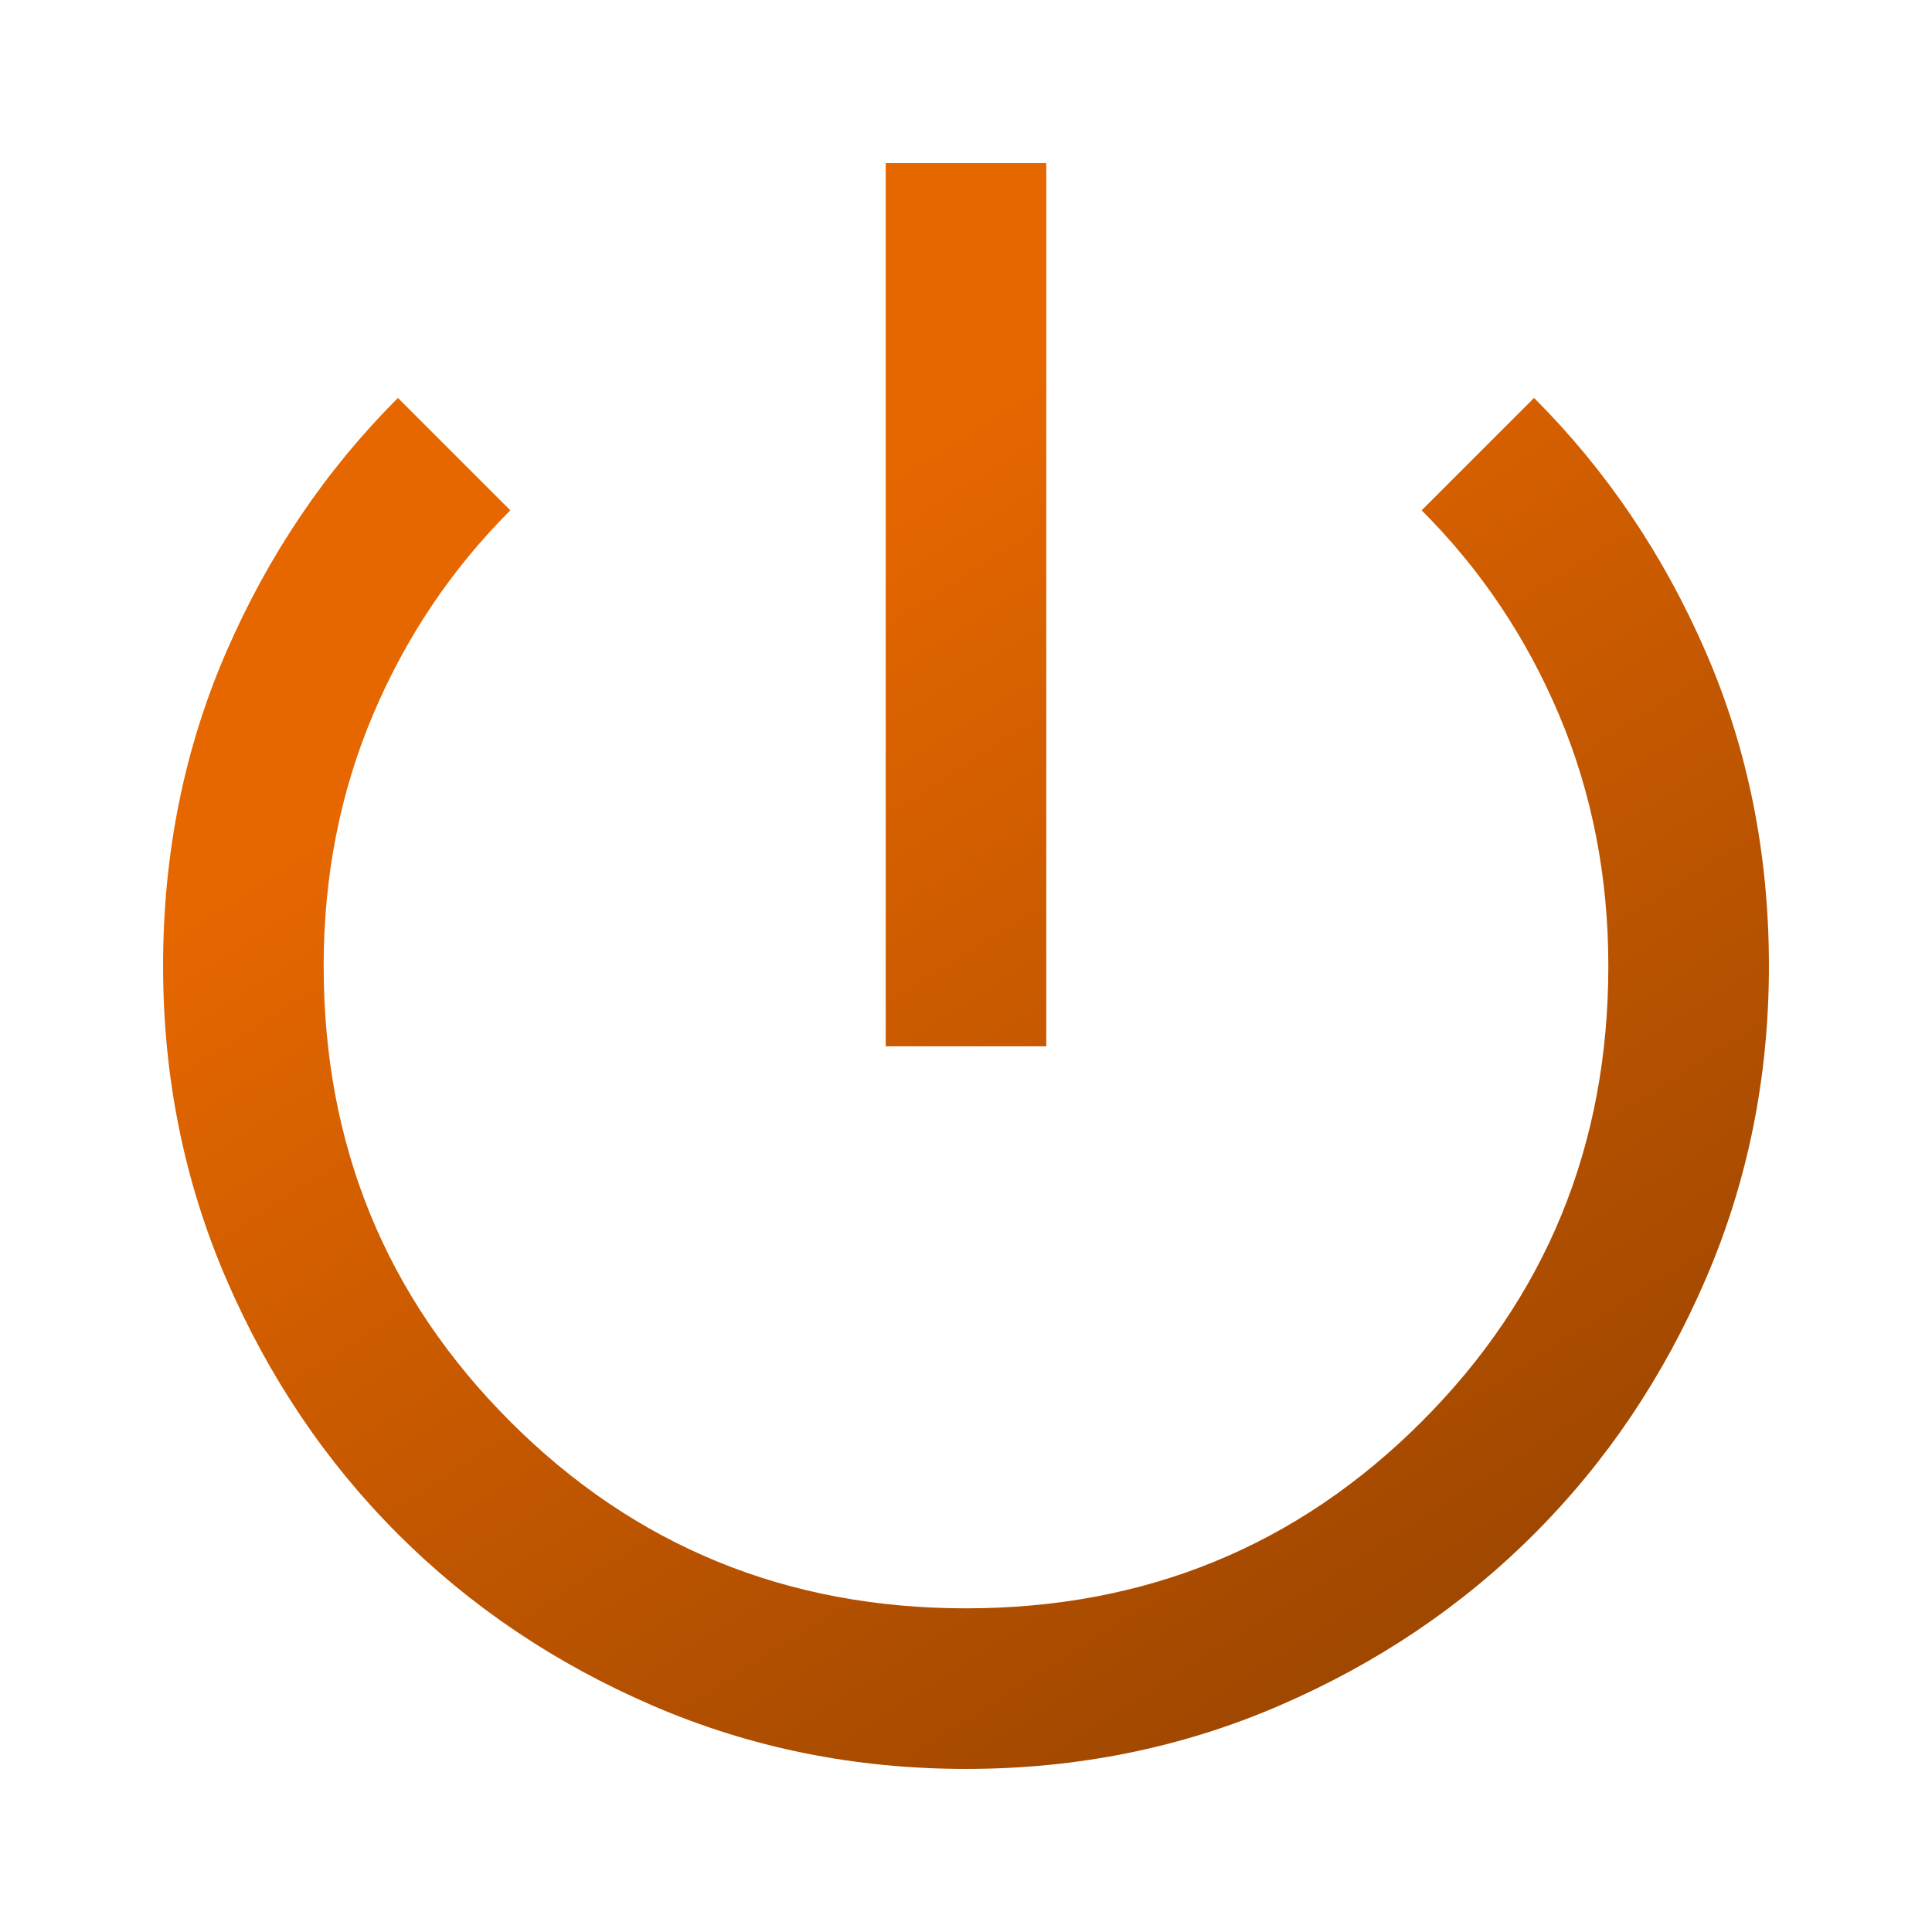 <svg width="66" height="66" viewBox="0 0 66 66" fill="none" xmlns="http://www.w3.org/2000/svg">
<g id="power_settings_new">
<mask id="mask0_1930_644" style="mask-type:alpha" maskUnits="userSpaceOnUse" x="0" y="0" width="66" height="66">
<rect id="Bounding box" x="0.085" y="0.085" width="65.83" height="65.83" fill="#D9D9D9"/>
</mask>
<g mask="url(#mask0_1930_644)">
<path id="power_settings_new_2" d="M33 60.429C29.206 60.429 25.64 59.709 22.303 58.269C18.965 56.829 16.062 54.875 13.594 52.406C11.125 49.938 9.171 47.035 7.731 43.697C6.291 40.36 5.571 36.794 5.571 33C5.571 29.16 6.291 25.583 7.731 22.268C9.171 18.954 11.125 16.062 13.594 13.594L17.434 17.434C15.422 19.445 13.857 21.777 12.737 24.428C11.617 27.08 11.057 29.937 11.057 33C11.057 39.126 13.182 44.315 17.434 48.566C21.686 52.818 26.874 54.943 33 54.943C39.126 54.943 44.315 52.818 48.566 48.566C52.818 44.315 54.943 39.126 54.943 33C54.943 29.937 54.383 27.08 53.263 24.428C52.143 21.777 50.578 19.445 48.566 17.434L52.406 13.594C54.875 16.062 56.829 18.954 58.269 22.268C59.709 25.583 60.429 29.16 60.429 33C60.429 36.794 59.709 40.36 58.269 43.697C56.829 47.035 54.875 49.938 52.406 52.406C49.938 54.875 47.035 56.829 43.697 58.269C40.36 59.709 36.794 60.429 33 60.429ZM30.257 35.743V5.571H35.743V35.743H30.257Z" fill="url(#paint0_linear_1930_644)"/>
</g>
</g>
<defs>
<linearGradient id="paint0_linear_1930_644" x1="23.402" y1="20.216" x2="57.037" y2="73.089" gradientUnits="userSpaceOnUse">
<stop stop-color="#E66700"/>
<stop offset="1" stop-color="#803900"/>
</linearGradient>
</defs>
</svg>
